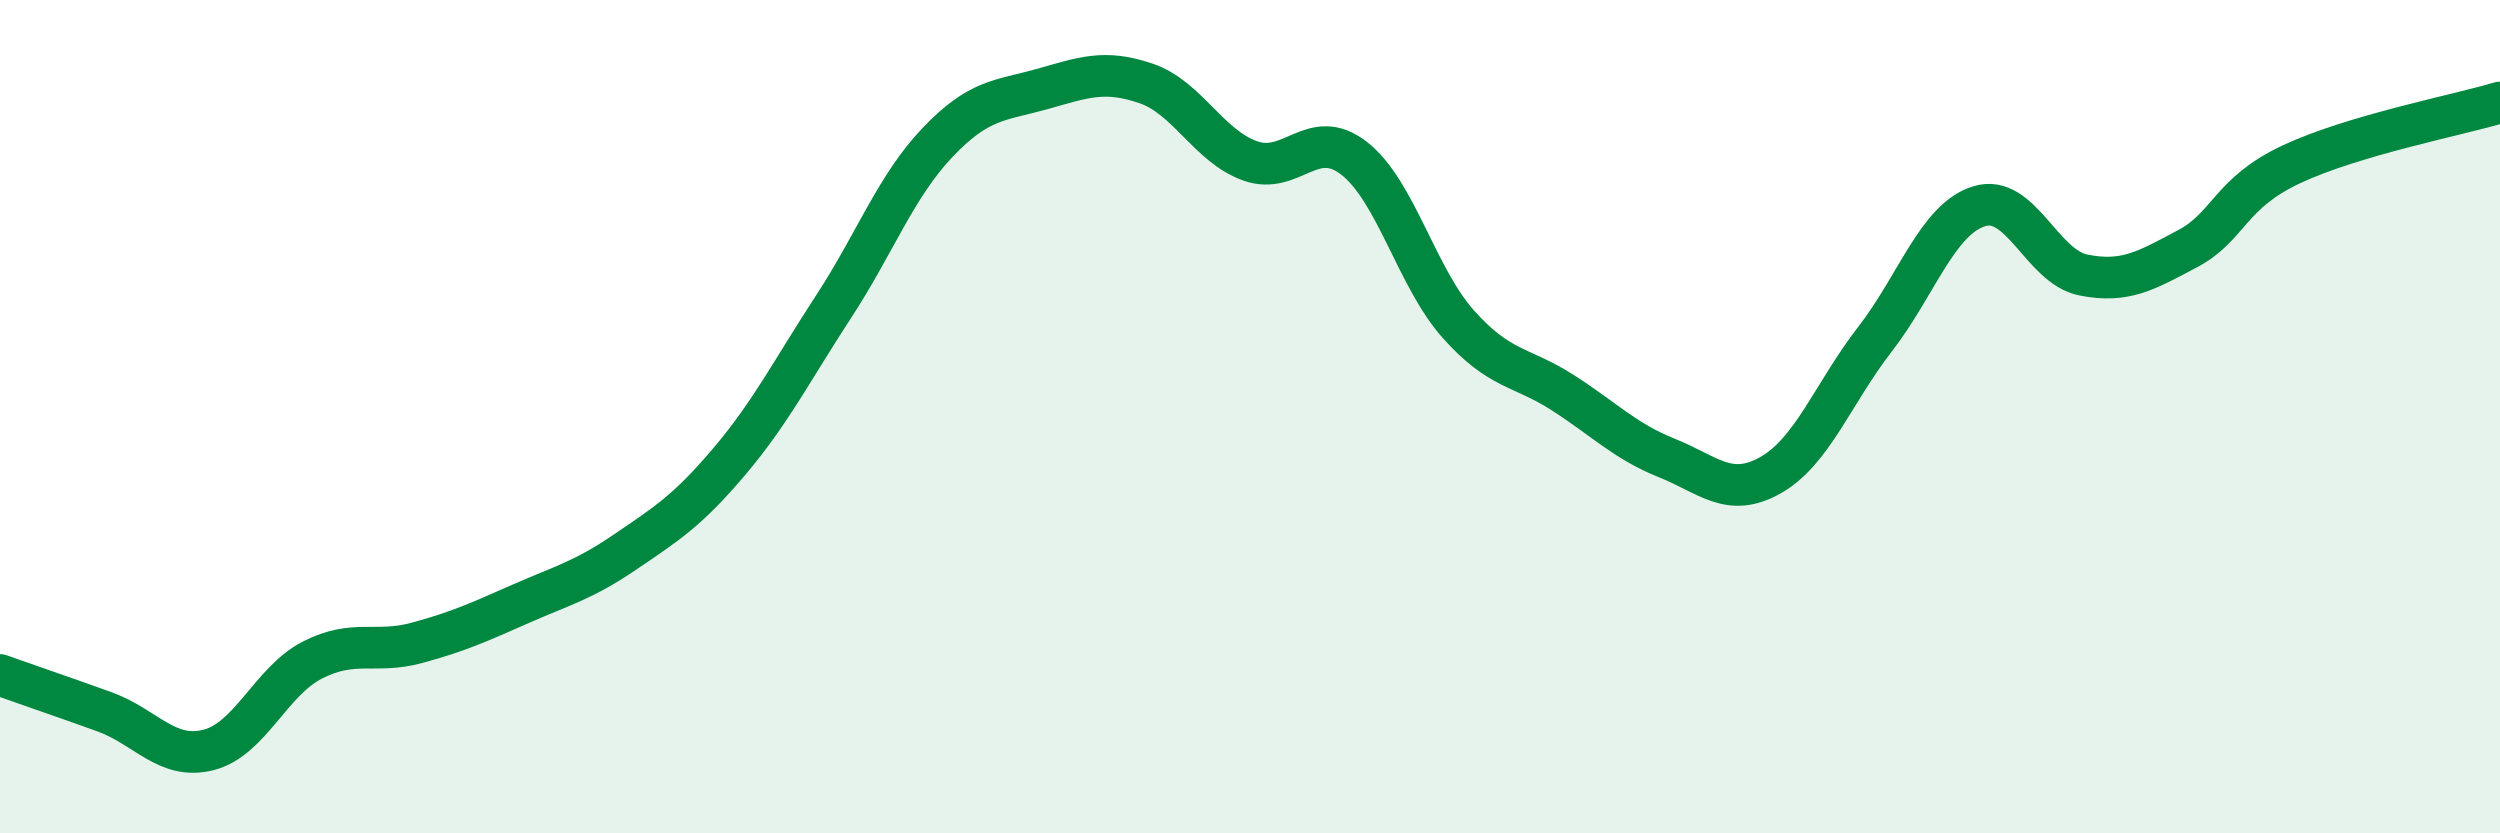 
    <svg width="60" height="20" viewBox="0 0 60 20" xmlns="http://www.w3.org/2000/svg">
      <path
        d="M 0,16.2 C 0.5,16.38 1.5,16.72 2.5,17.08 C 3.5,17.44 4,18.25 5,18 C 6,17.75 6.5,16.35 7.5,15.84 C 8.5,15.33 9,15.7 10,15.43 C 11,15.16 11.5,14.93 12.5,14.49 C 13.5,14.05 14,13.93 15,13.25 C 16,12.57 16.5,12.26 17.5,11.08 C 18.5,9.9 19,8.9 20,7.37 C 21,5.84 21.5,4.47 22.5,3.42 C 23.5,2.37 24,2.42 25,2.14 C 26,1.86 26.5,1.66 27.5,2 C 28.5,2.34 29,3.5 30,3.86 C 31,4.22 31.5,3.02 32.5,3.8 C 33.5,4.58 34,6.66 35,7.78 C 36,8.9 36.5,8.78 37.5,9.42 C 38.5,10.06 39,10.59 40,10.99 C 41,11.39 41.5,11.97 42.5,11.4 C 43.5,10.83 44,9.43 45,8.14 C 46,6.85 46.5,5.26 47.5,4.95 C 48.5,4.64 49,6.4 50,6.6 C 51,6.8 51.5,6.5 52.5,5.97 C 53.5,5.44 53.5,4.64 55,3.94 C 56.5,3.24 59,2.76 60,2.46L60 20L0 20Z"
        fill="#008740"
        opacity="0.1"
        stroke-linecap="round"
        stroke-linejoin="round"
      />
      <path
        d="M 0,16.2 C 0.5,16.38 1.5,16.72 2.5,17.08 C 3.5,17.44 4,18.25 5,18 C 6,17.75 6.5,16.35 7.5,15.84 C 8.5,15.33 9,15.7 10,15.43 C 11,15.16 11.5,14.93 12.5,14.49 C 13.5,14.05 14,13.93 15,13.25 C 16,12.57 16.5,12.26 17.5,11.08 C 18.5,9.9 19,8.9 20,7.37 C 21,5.84 21.5,4.47 22.5,3.42 C 23.5,2.37 24,2.42 25,2.14 C 26,1.86 26.5,1.66 27.5,2 C 28.5,2.34 29,3.5 30,3.86 C 31,4.22 31.5,3.02 32.5,3.8 C 33.5,4.58 34,6.66 35,7.78 C 36,8.9 36.5,8.78 37.5,9.42 C 38.5,10.06 39,10.59 40,10.99 C 41,11.39 41.5,11.97 42.5,11.4 C 43.5,10.83 44,9.43 45,8.14 C 46,6.85 46.5,5.26 47.5,4.95 C 48.5,4.64 49,6.4 50,6.6 C 51,6.8 51.5,6.5 52.5,5.97 C 53.5,5.44 53.5,4.64 55,3.94 C 56.5,3.24 59,2.76 60,2.46"
        stroke="#008740"
        stroke-width="1"
        fill="none"
        stroke-linecap="round"
        stroke-linejoin="round"
      />
    </svg>
  